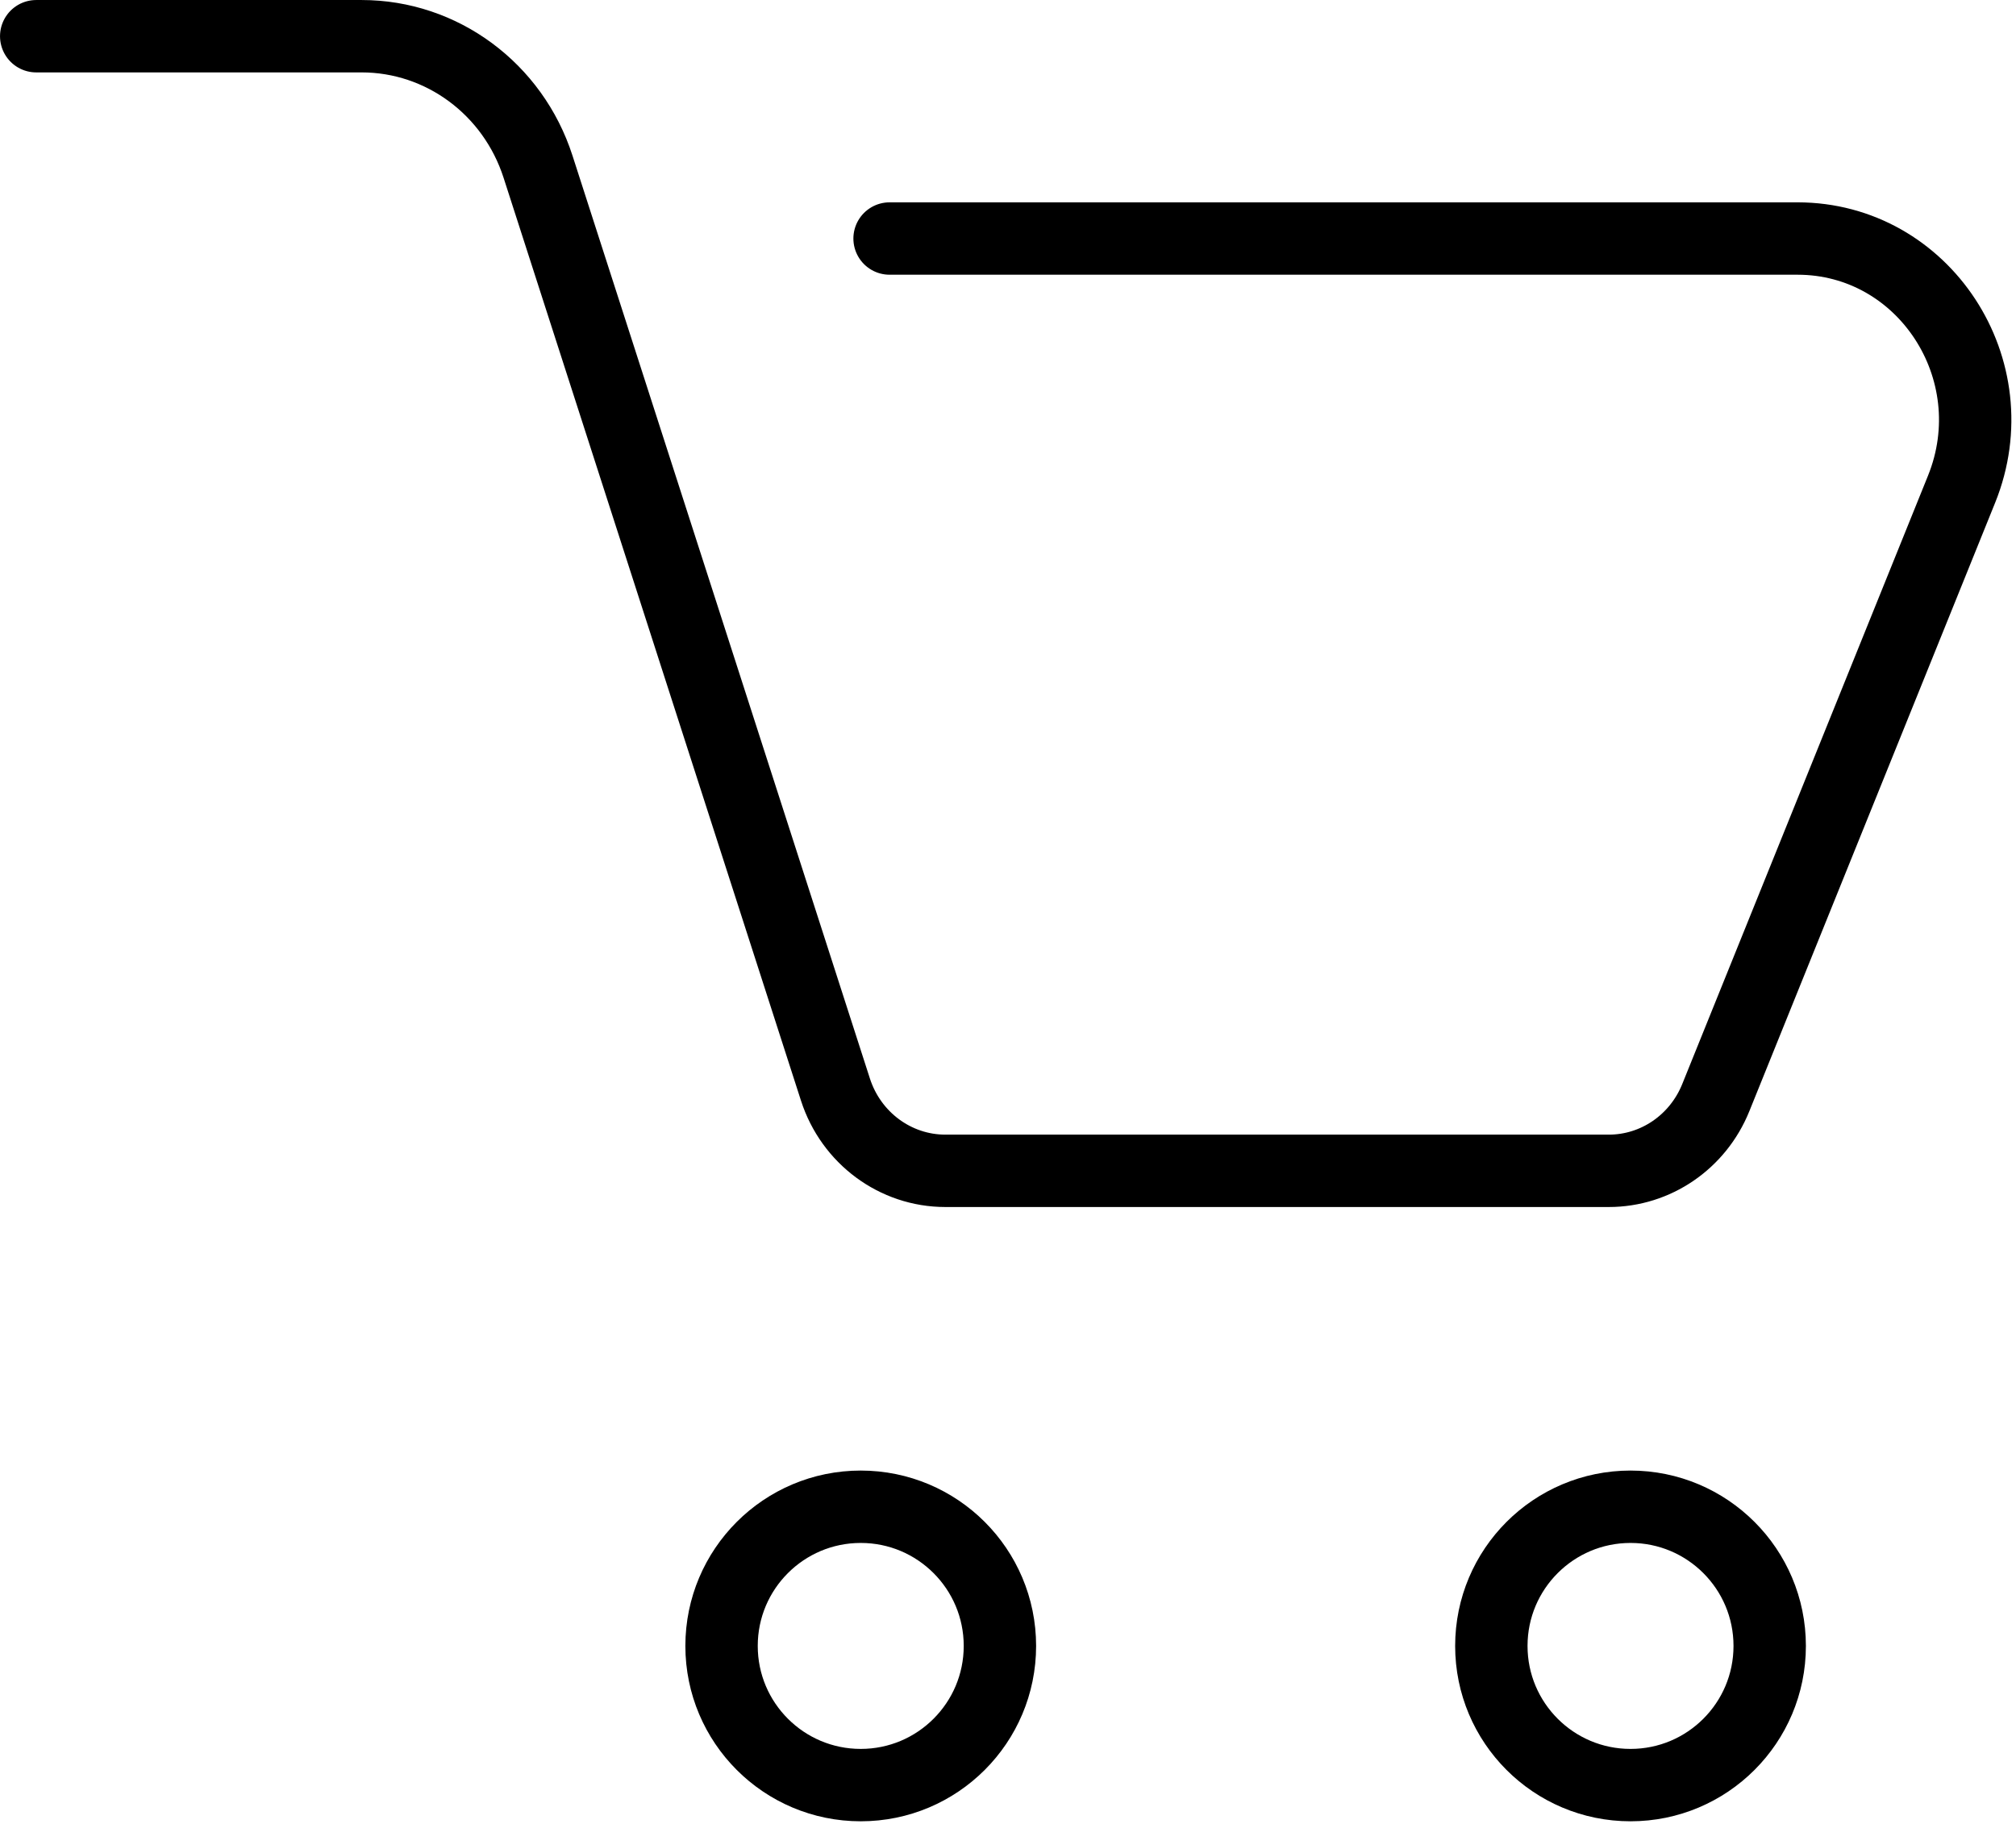 <?xml version="1.0" encoding="UTF-8" standalone="no"?>
<!DOCTYPE svg PUBLIC "-//W3C//DTD SVG 1.1//EN" "http://www.w3.org/Graphics/SVG/1.1/DTD/svg11.dtd">
<svg width="100%" height="100%" viewBox="0 0 105 95" version="1.1" xmlns="http://www.w3.org/2000/svg" xmlns:xlink="http://www.w3.org/1999/xlink" xml:space="preserve" xmlns:serif="http://www.serif.com/" style="fill-rule:evenodd;clip-rule:evenodd;stroke-linecap:round;stroke-linejoin:round;">
    <g>
        <g id="Layer_1">
            <g>
                <path d="M1.886,1.886L18.836,1.886C23.011,1.886 26.715,4.626 28.022,8.68L43.512,56.749C44.326,59.275 46.635,60.983 49.237,60.983L83.792,60.983C86.232,60.983 88.432,59.479 89.363,57.173L102.165,25.481C104.678,19.26 100.205,12.424 93.622,12.424L46.332,12.424" style="fill:none;fill-rule:nonzero;stroke:black;stroke-width:3.77px;"/>
                <circle cx="44.83" cy="85.729" r="7.249" style="fill:none;stroke:black;stroke-width:3.77px;"/>
                <circle cx="84.923" cy="85.729" r="7.249" style="fill:none;stroke:black;stroke-width:3.77px;"/>
            </g>
        </g>
    </g>
</svg>
